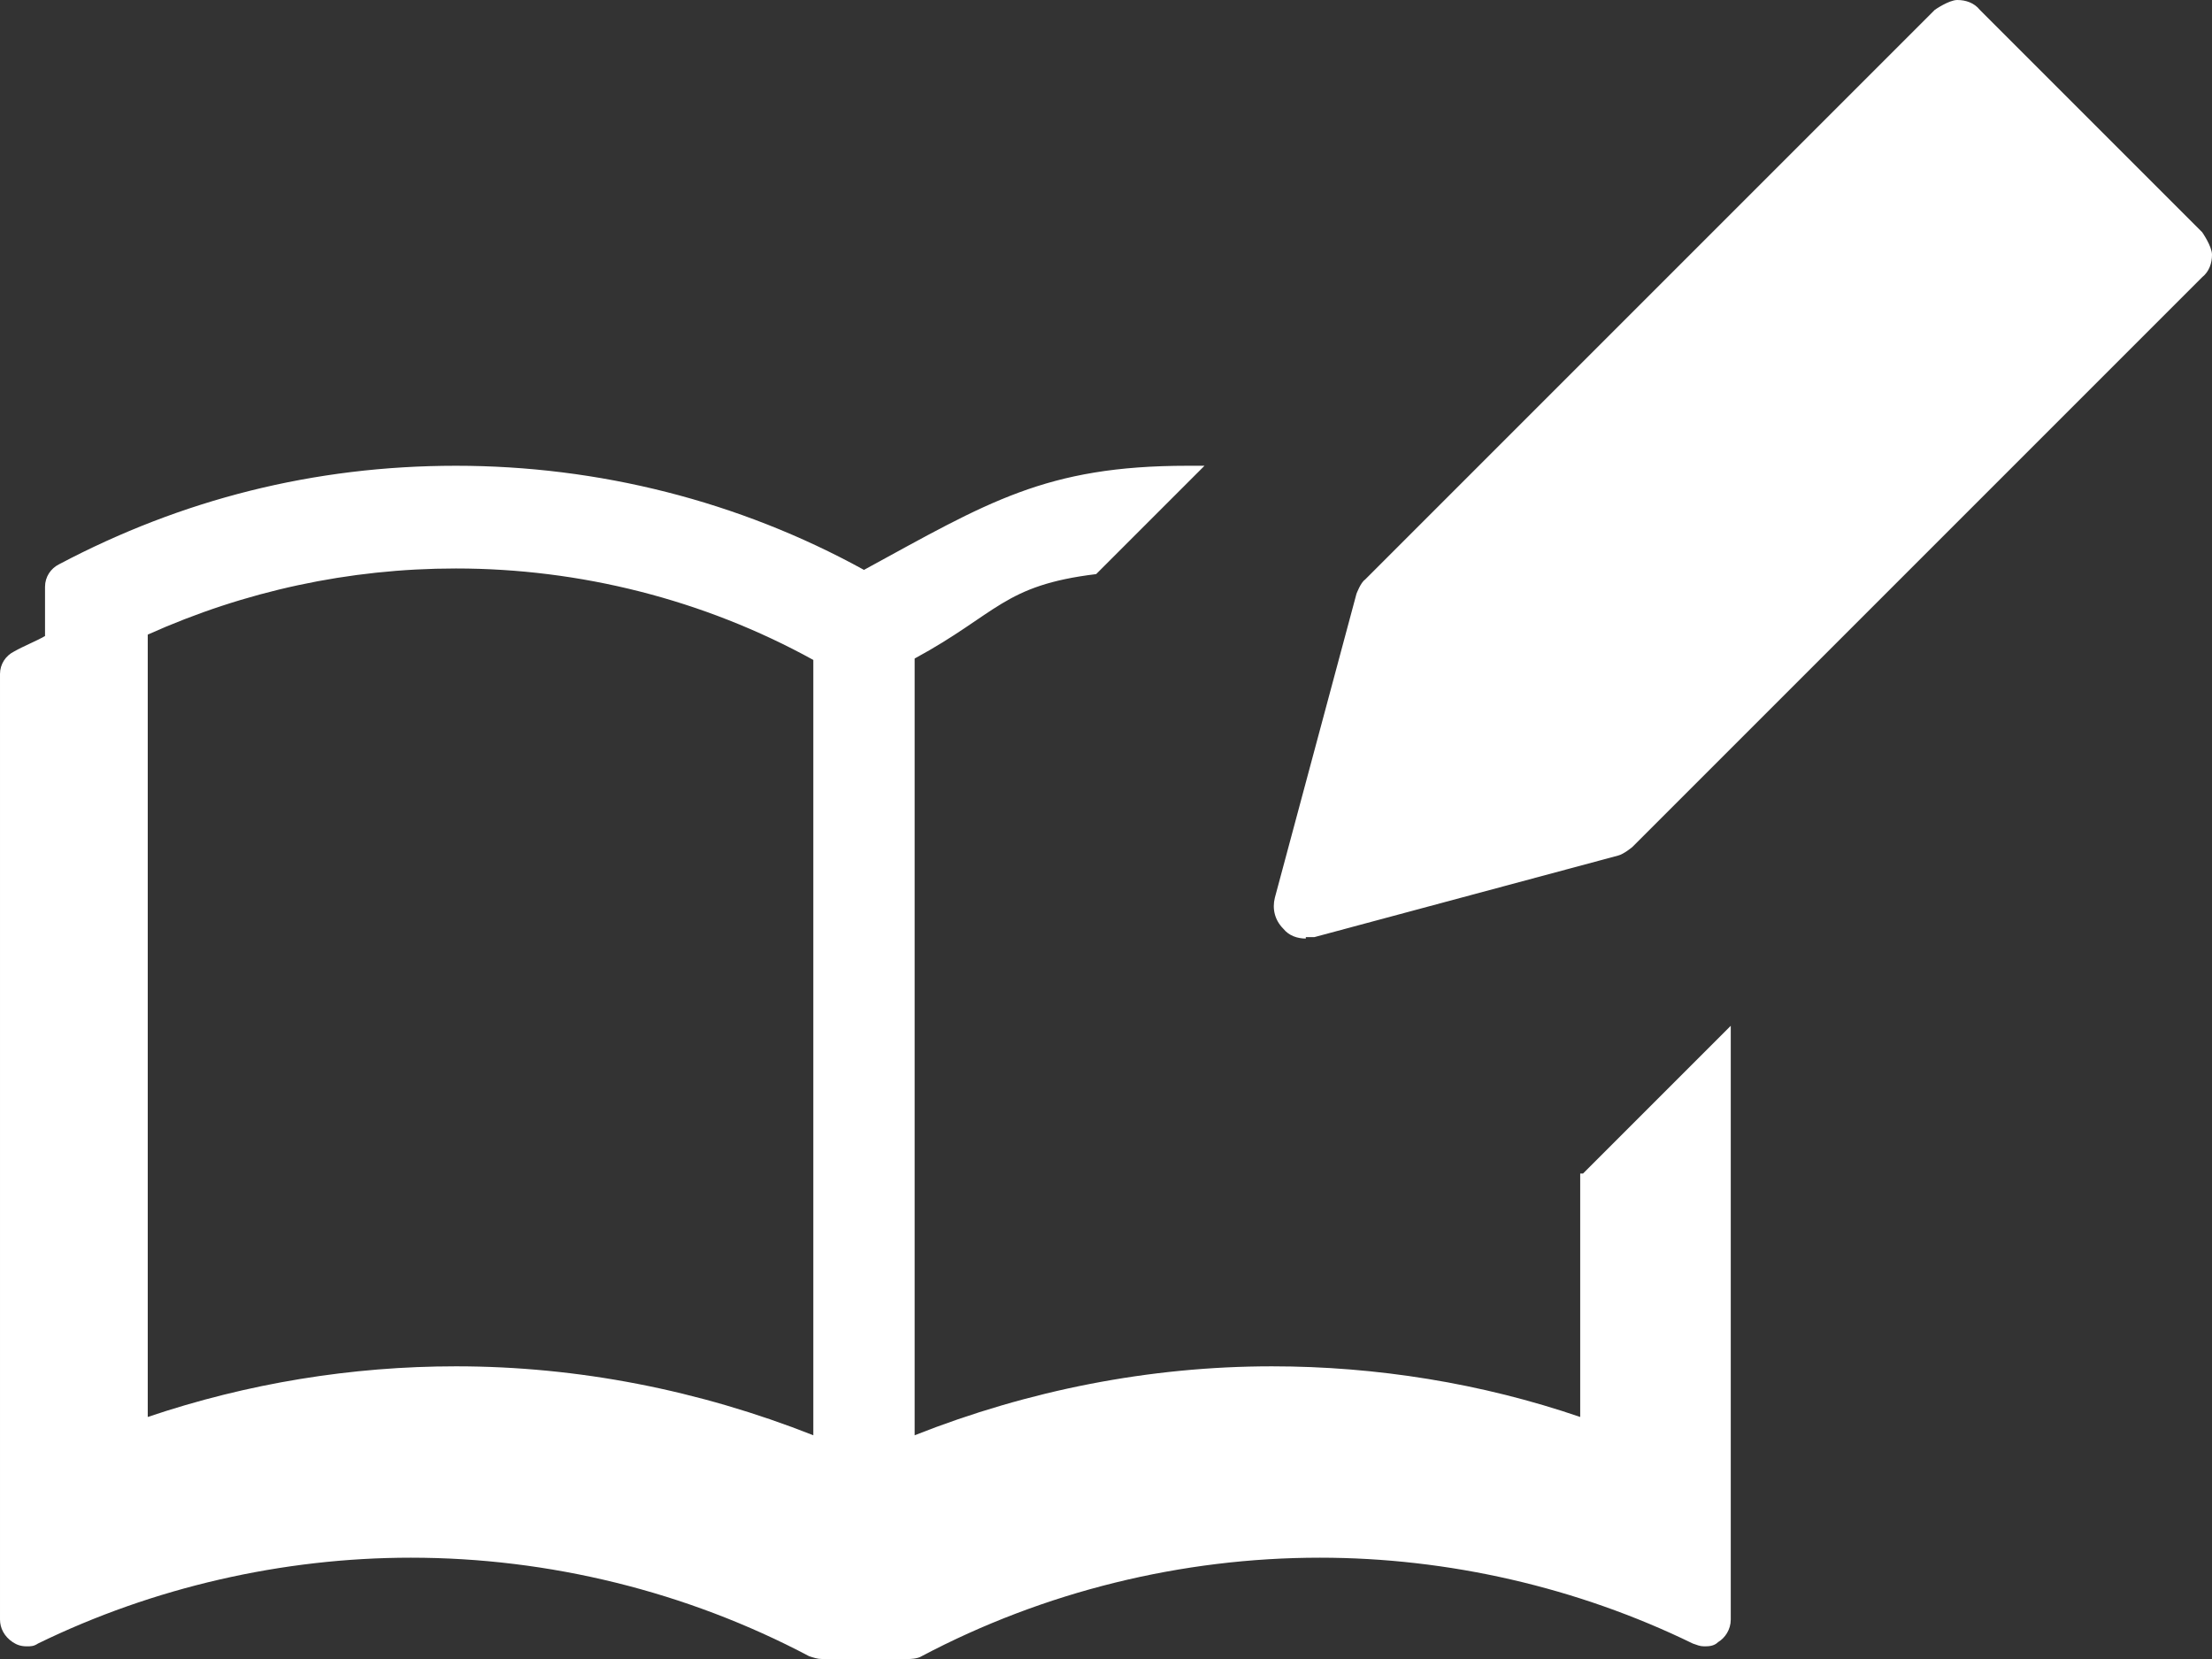 <?xml version="1.0" encoding="UTF-8"?>
<svg id="_レイヤー_2" data-name="レイヤー 2" xmlns="http://www.w3.org/2000/svg" viewBox="0 0 15.72 11.79">
  <rect x="0" y="0" width="15.72" height="11.79" fill="#333333" stroke="none"/>
  <defs>
    <style>
      .cls-1 {
        fill: #fff;
      }
    </style>
  </defs>
  <g id="_レイヤー_1-2" data-name="レイヤー 1">
    <g>
      <path class="cls-1" d="m11.23,8.34v1.73c-.7-.24-1.45-.36-2.19-.36-.87,0-1.73.17-2.54.49v-5.52c.59-.32.63-.52,1.29-.6l.77-.77s-.08,0-.12,0c-1.01,0-1.42.26-2.3.74-.89-.49-1.89-.74-2.9-.74s-1.95.24-2.82.7c-.06.03-.1.09-.1.16v.35c-.07.04-.15.07-.22.11-.06.03-.1.09-.1.16v6.72c0,.06.03.12.09.16.03.02.06.03.1.03.03,0,.05,0,.08-.02.82-.4,1.74-.61,2.65-.61.98,0,1.96.24,2.83.7.03.01.06.02.09.02h.62s.06,0,.09-.02c.87-.46,1.85-.7,2.83-.7.91,0,1.83.21,2.65.61.03.01.05.02.08.02.03,0,.07,0,.1-.03.05-.03.09-.09.09-.16v-4.22l-1.05,1.05Zm-5.45,1.86c-.81-.32-1.67-.49-2.54-.49-.74,0-1.48.12-2.19.36v-5.56c.69-.31,1.43-.47,2.19-.47.88,0,1.76.22,2.54.65v5.52Z"/>
      <path class="cls-1" d="m9.28,6.67c-.06,0-.12-.02-.16-.07-.06-.06-.08-.14-.06-.22l.58-2.16s.03-.08.06-.1L13.75.07s.1-.07.16-.07.12.02.16.07l1.58,1.58s.07.1.07.16-.02.12-.07.16l-4.05,4.05s-.06.05-.1.06l-2.16.58s-.04,0-.06,0Zm1.54-2.54l.53,1.07-.19.52-.14-.36-.54-.14-.14-.54-.35-.13.82-.41Z"/>
    </g>
  </g>
</svg>